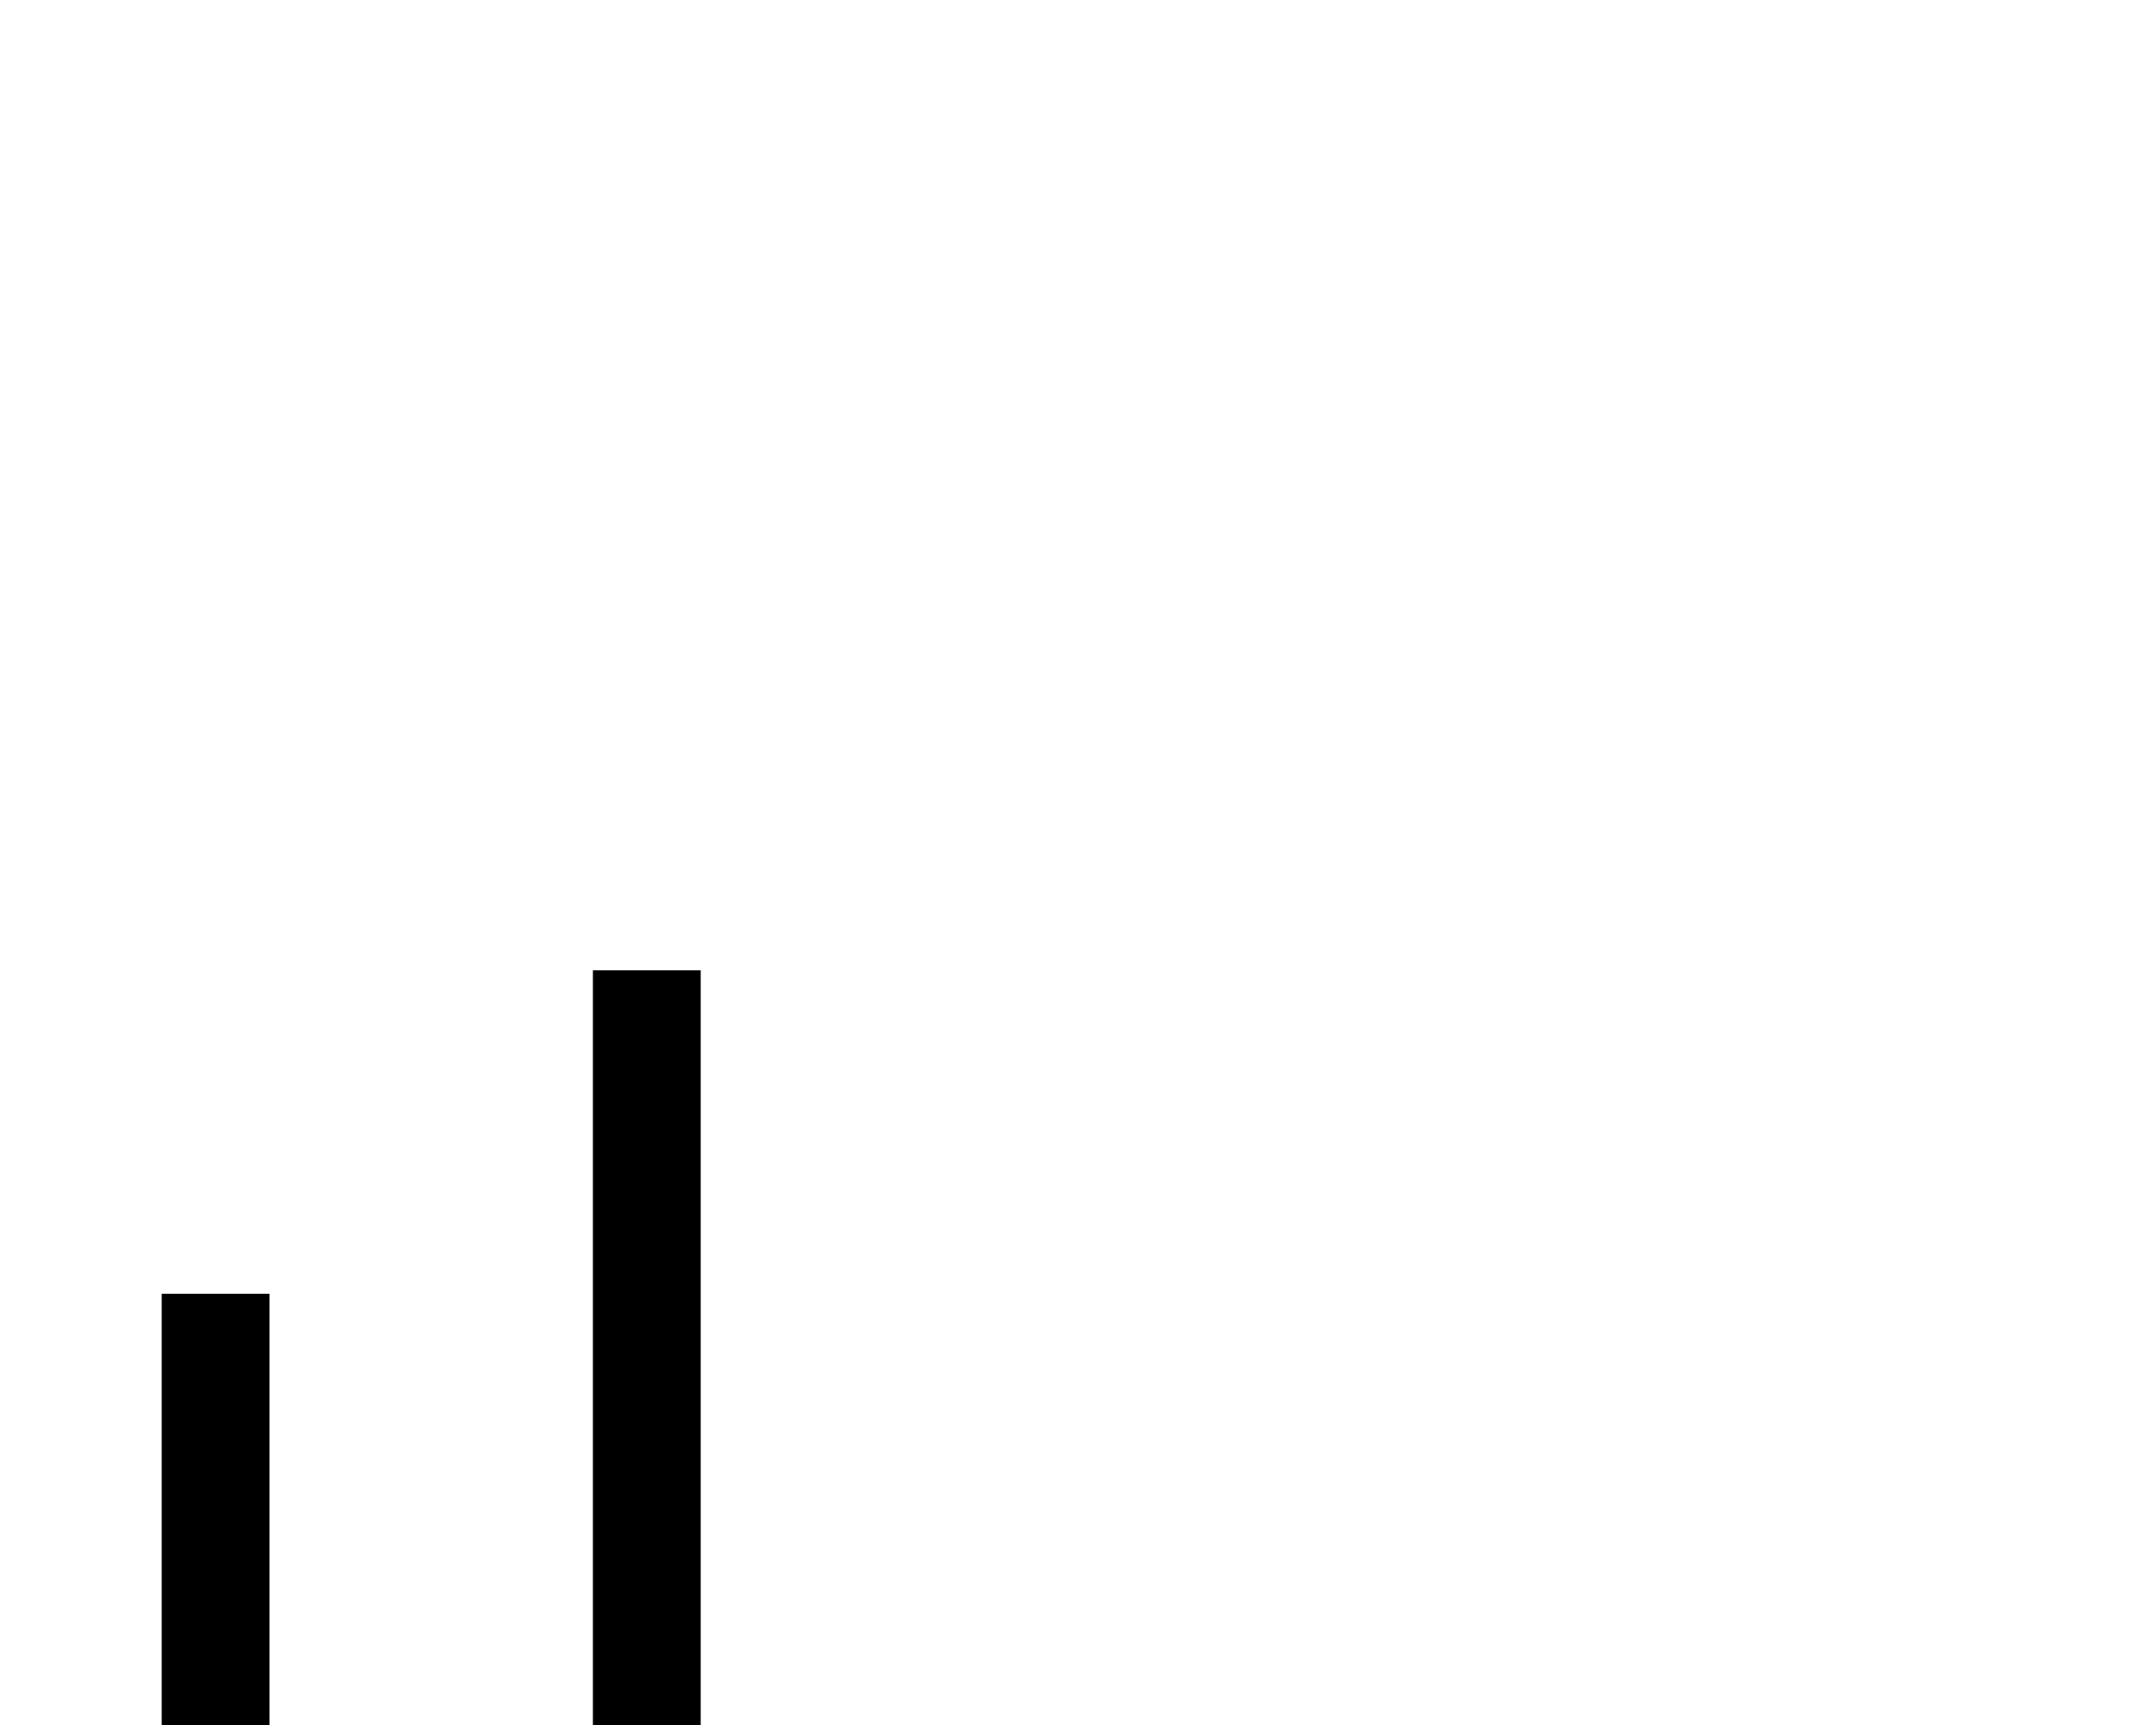 <svg xmlns="http://www.w3.org/2000/svg" viewBox="0 0 640 512"><!--! Font Awesome Pro 6.4.0 by @fontawesome - https://fontawesome.com License - https://fontawesome.com/license (Commercial License) Copyright 2023 Fonticons, Inc. --><path d="M208 304V288H176v16V496v16h32V496 304zM80 400V384H48v16 96 16H80V496 400z"/></svg>
